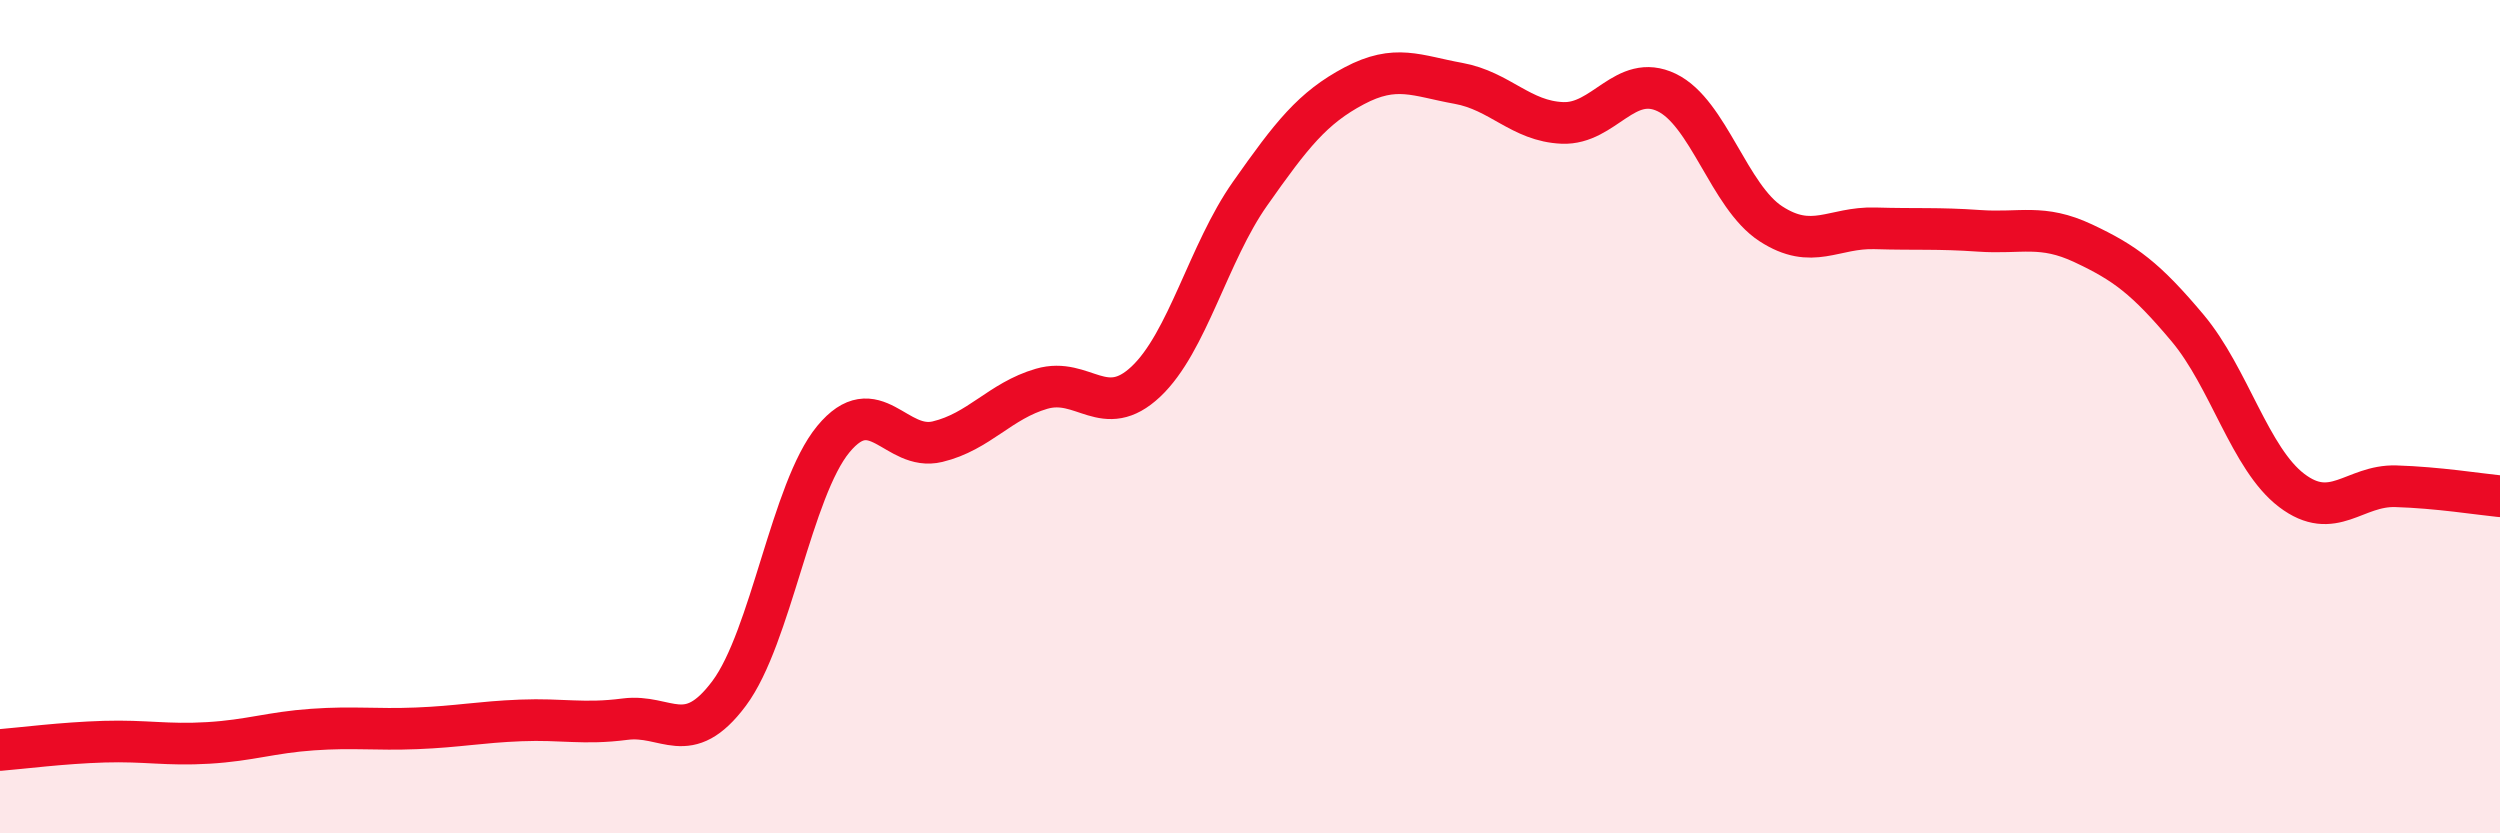 
    <svg width="60" height="20" viewBox="0 0 60 20" xmlns="http://www.w3.org/2000/svg">
      <path
        d="M 0,18 C 0.5,17.96 1.5,17.83 2.5,17.8 C 3.5,17.77 4,17.89 5,17.83 C 6,17.77 6.5,17.58 7.5,17.51 C 8.5,17.44 9,17.52 10,17.48 C 11,17.44 11.5,17.33 12.5,17.29 C 13.5,17.25 14,17.39 15,17.26 C 16,17.13 16.5,17.98 17.5,16.64 C 18.5,15.3 19,11.75 20,10.54 C 21,9.33 21.5,10.84 22.5,10.6 C 23.5,10.36 24,9.62 25,9.33 C 26,9.04 26.5,10.1 27.5,9.16 C 28.5,8.22 29,6.07 30,4.65 C 31,3.23 31.5,2.59 32.5,2.06 C 33.5,1.53 34,1.82 35,2 C 36,2.18 36.5,2.91 37.5,2.95 C 38.5,2.99 39,1.74 40,2.22 C 41,2.7 41.5,4.72 42.5,5.37 C 43.5,6.02 44,5.45 45,5.48 C 46,5.51 46.5,5.47 47.5,5.54 C 48.5,5.61 49,5.37 50,5.84 C 51,6.31 51.5,6.68 52.5,7.87 C 53.5,9.06 54,11.01 55,11.77 C 56,12.53 56.5,11.64 57.5,11.67 C 58.5,11.7 59.5,11.86 60,11.91L60 20L0 20Z"
        fill="#EB0A25"
        opacity="0.1"
        stroke-linecap="round"
        stroke-linejoin="round"
      />
      <path
        d="M 0,18 C 0.5,17.96 1.5,17.83 2.5,17.8 C 3.5,17.77 4,17.89 5,17.83 C 6,17.77 6.5,17.58 7.5,17.51 C 8.5,17.44 9,17.52 10,17.48 C 11,17.44 11.5,17.33 12.5,17.29 C 13.5,17.25 14,17.39 15,17.26 C 16,17.13 16.5,17.98 17.5,16.64 C 18.5,15.3 19,11.75 20,10.54 C 21,9.33 21.5,10.84 22.5,10.6 C 23.5,10.36 24,9.62 25,9.33 C 26,9.04 26.5,10.1 27.5,9.16 C 28.5,8.22 29,6.07 30,4.65 C 31,3.23 31.5,2.59 32.5,2.06 C 33.5,1.53 34,1.82 35,2 C 36,2.18 36.5,2.91 37.5,2.95 C 38.5,2.99 39,1.74 40,2.22 C 41,2.7 41.5,4.72 42.5,5.37 C 43.5,6.02 44,5.45 45,5.48 C 46,5.51 46.5,5.47 47.5,5.54 C 48.5,5.61 49,5.37 50,5.84 C 51,6.31 51.5,6.68 52.5,7.87 C 53.5,9.06 54,11.01 55,11.77 C 56,12.53 56.5,11.64 57.5,11.67 C 58.5,11.7 59.5,11.86 60,11.91"
        stroke="#EB0A25"
        stroke-width="1"
        fill="none"
        stroke-linecap="round"
        stroke-linejoin="round"
      />
    </svg>
  